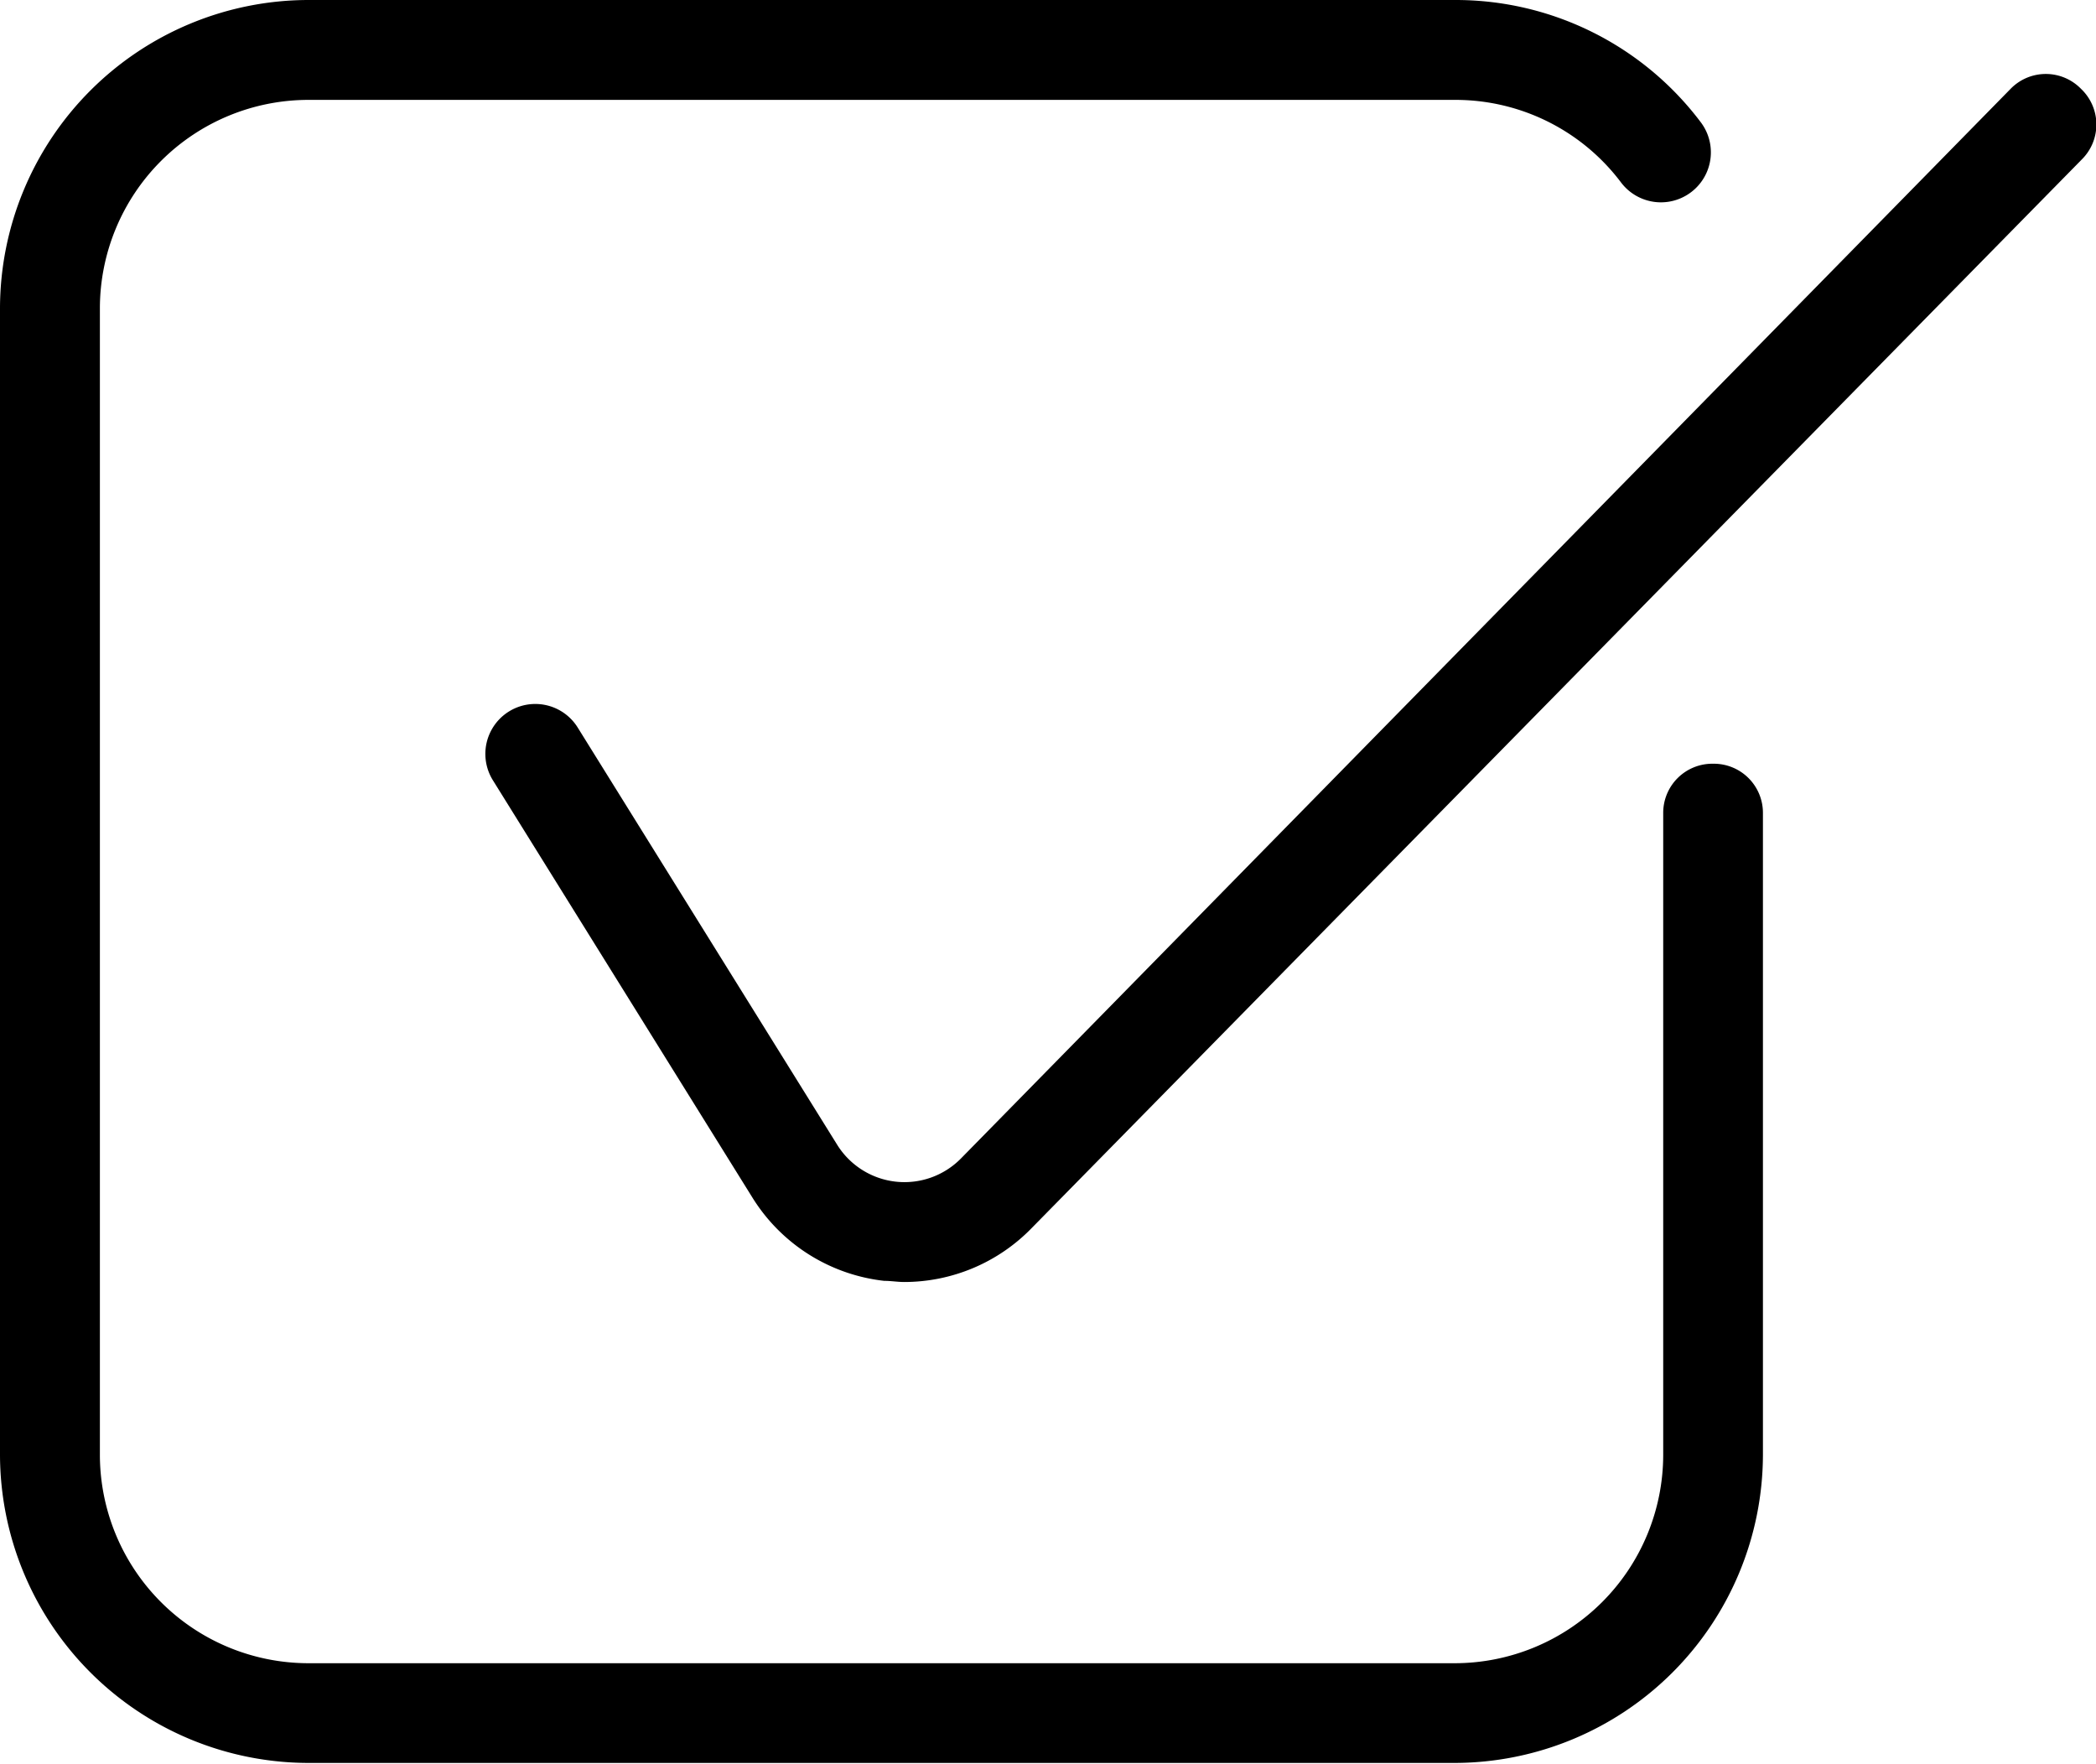 <?xml version="1.0" encoding="UTF-8"?><svg xmlns="http://www.w3.org/2000/svg" xmlns:xlink="http://www.w3.org/1999/xlink" height="107.7" preserveAspectRatio="xMidYMid meet" version="1.0" viewBox="0.0 -0.0 128.0 107.7" width="128.0" zoomAndPan="magnify"><g id="change1_1"><path d="M104.62,46.64a3,3,0,0,0-3.05,3V88.84a12.74,12.74,0,0,1-12.73,12.73h-70A12.74,12.74,0,0,1,6.1,88.84v-70A12.74,12.74,0,0,1,18.83,6.1h70A12.65,12.65,0,0,1,99,11.15a3.05,3.05,0,0,0,4.86-3.69A18.73,18.73,0,0,0,88.84,0h-70A18.86,18.86,0,0,0,0,18.83v70a18.86,18.86,0,0,0,18.83,18.83h70a18.86,18.86,0,0,0,18.83-18.83V49.68A3,3,0,0,0,104.62,46.64Z" fill="inherit"/></g><g id="change1_2"><path d="M127.09,5.43a3,3,0,0,0-4.31,0L58.69,70.74a4.84,4.84,0,0,1-7.57-.84L35.28,44.43a3,3,0,0,0-5.18,3.22L45.94,73.12A10.9,10.9,0,0,0,54,78.22c.41,0,.82.07,1.22.07A10.86,10.86,0,0,0,63,75L127.13,9.74A3,3,0,0,0,127.09,5.43Z" fill="inherit"/></g></svg>